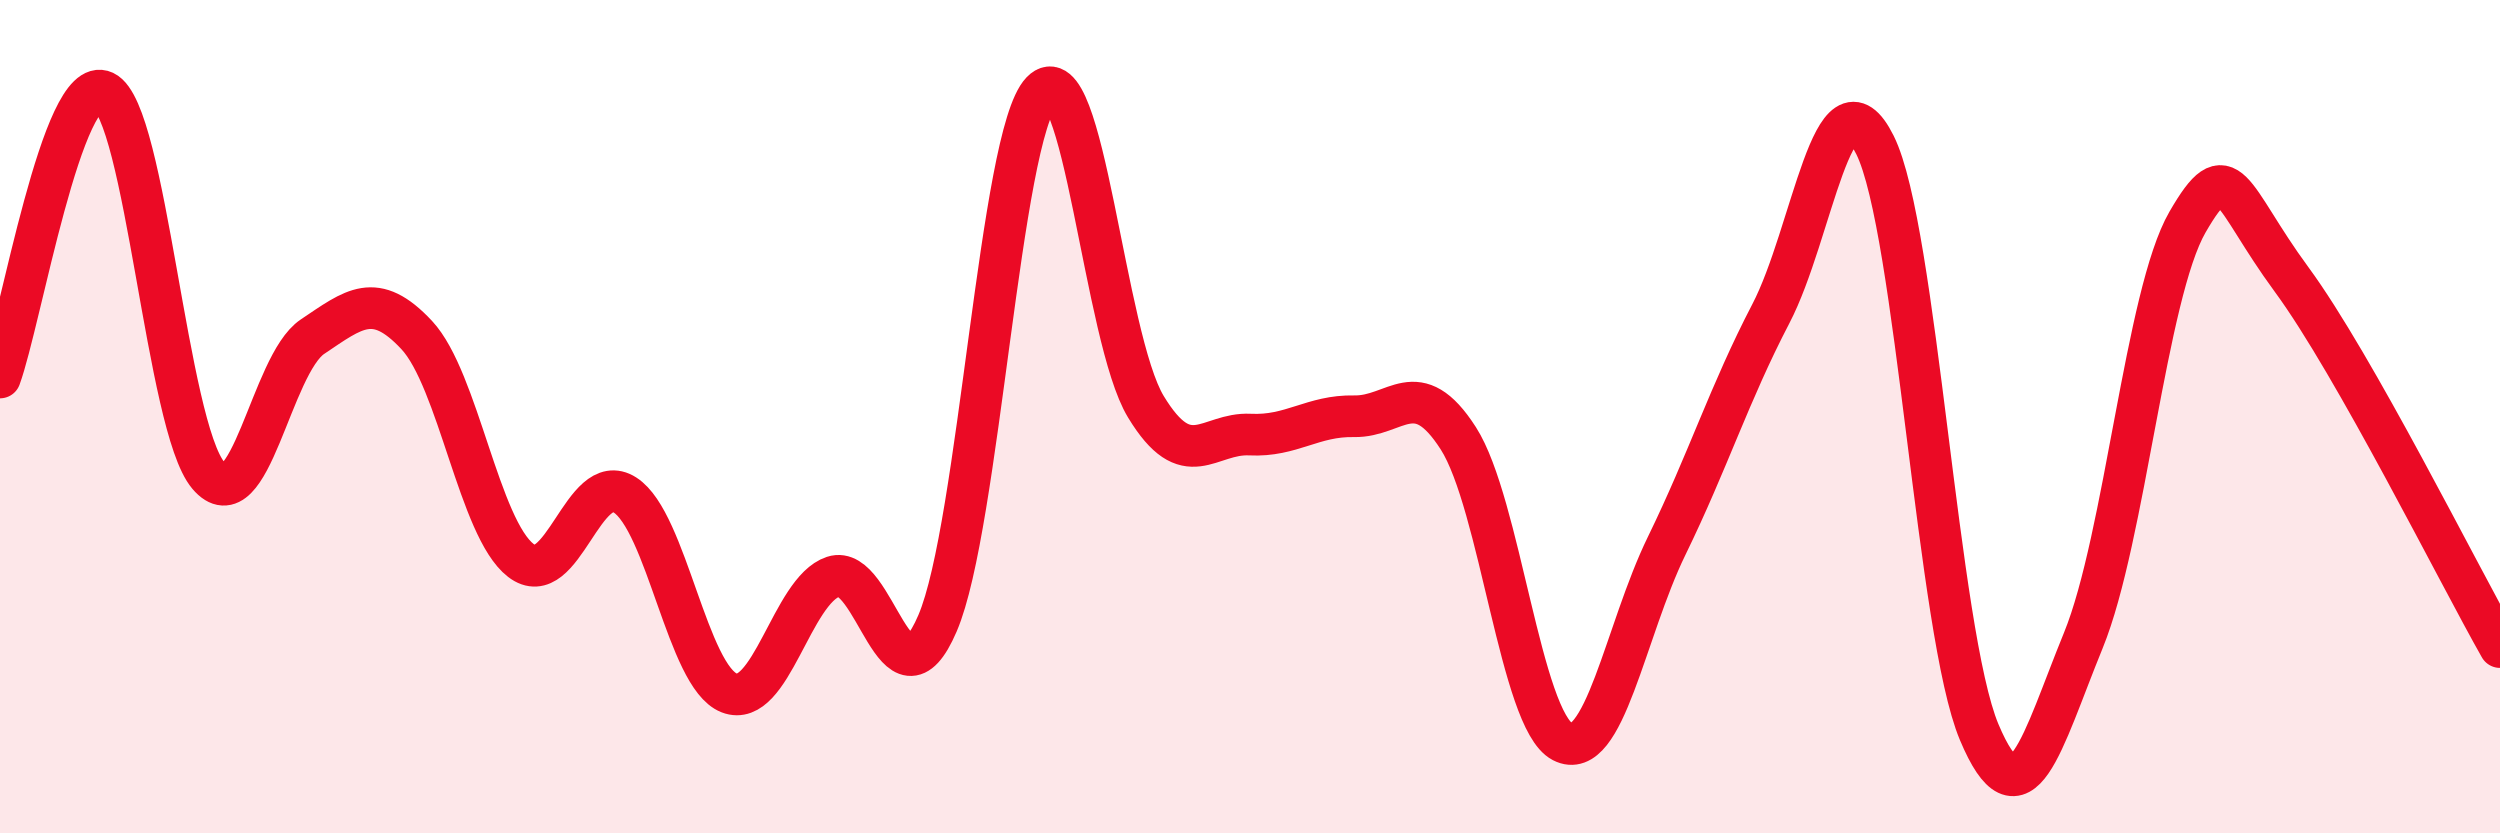 
    <svg width="60" height="20" viewBox="0 0 60 20" xmlns="http://www.w3.org/2000/svg">
      <path
        d="M 0,9.06 C 0.5,7.69 1.5,1.73 2.5,2.2 C 3.5,2.67 4,10.23 5,11.41 C 6,12.59 6.5,8.75 7.5,8.08 C 8.5,7.41 9,6.97 10,8.04 C 11,9.11 11.5,12.68 12.5,13.45 C 13.5,14.22 14,11.24 15,11.88 C 16,12.52 16.5,16.24 17.5,16.63 C 18.5,17.02 19,14.17 20,13.84 C 21,13.51 21.5,17.29 22.5,14.96 C 23.5,12.63 24,3.24 25,2.2 C 26,1.16 26.5,8.11 27.5,9.76 C 28.5,11.41 29,10.38 30,10.43 C 31,10.48 31.5,9.97 32.5,9.99 C 33.5,10.01 34,8.96 35,10.52 C 36,12.08 36.5,17.28 37.5,17.8 C 38.5,18.32 39,15.15 40,13.1 C 41,11.05 41.5,9.45 42.5,7.53 C 43.5,5.61 44,1.47 45,3.48 C 46,5.49 46.5,15.19 47.5,17.57 C 48.5,19.95 49,17.82 50,15.37 C 51,12.92 51.5,7.06 52.5,5.33 C 53.5,3.6 53.5,4.67 55,6.71 C 56.5,8.75 59,13.77 60,15.53L60 20L0 20Z"
        fill="#EB0A25"
        opacity="0.1"
        stroke-linecap="round"
        stroke-linejoin="round"
      />
      <path
        d="M 0,9.06 C 0.5,7.69 1.5,1.73 2.5,2.2 C 3.5,2.67 4,10.23 5,11.41 C 6,12.59 6.5,8.75 7.5,8.08 C 8.5,7.41 9,6.97 10,8.04 C 11,9.11 11.5,12.68 12.5,13.45 C 13.5,14.22 14,11.24 15,11.88 C 16,12.52 16.5,16.24 17.5,16.63 C 18.5,17.02 19,14.17 20,13.84 C 21,13.51 21.5,17.29 22.5,14.96 C 23.5,12.63 24,3.24 25,2.2 C 26,1.16 26.5,8.11 27.5,9.76 C 28.5,11.41 29,10.38 30,10.43 C 31,10.48 31.5,9.97 32.5,9.99 C 33.5,10.01 34,8.96 35,10.52 C 36,12.08 36.5,17.28 37.5,17.8 C 38.5,18.32 39,15.15 40,13.1 C 41,11.05 41.5,9.45 42.5,7.53 C 43.5,5.61 44,1.47 45,3.48 C 46,5.49 46.5,15.19 47.5,17.57 C 48.5,19.95 49,17.82 50,15.37 C 51,12.92 51.5,7.06 52.5,5.33 C 53.5,3.6 53.5,4.67 55,6.71 C 56.5,8.75 59,13.77 60,15.53"
        stroke="#EB0A25"
        stroke-width="1"
        fill="none"
        stroke-linecap="round"
        stroke-linejoin="round"
      />
    </svg>
  
